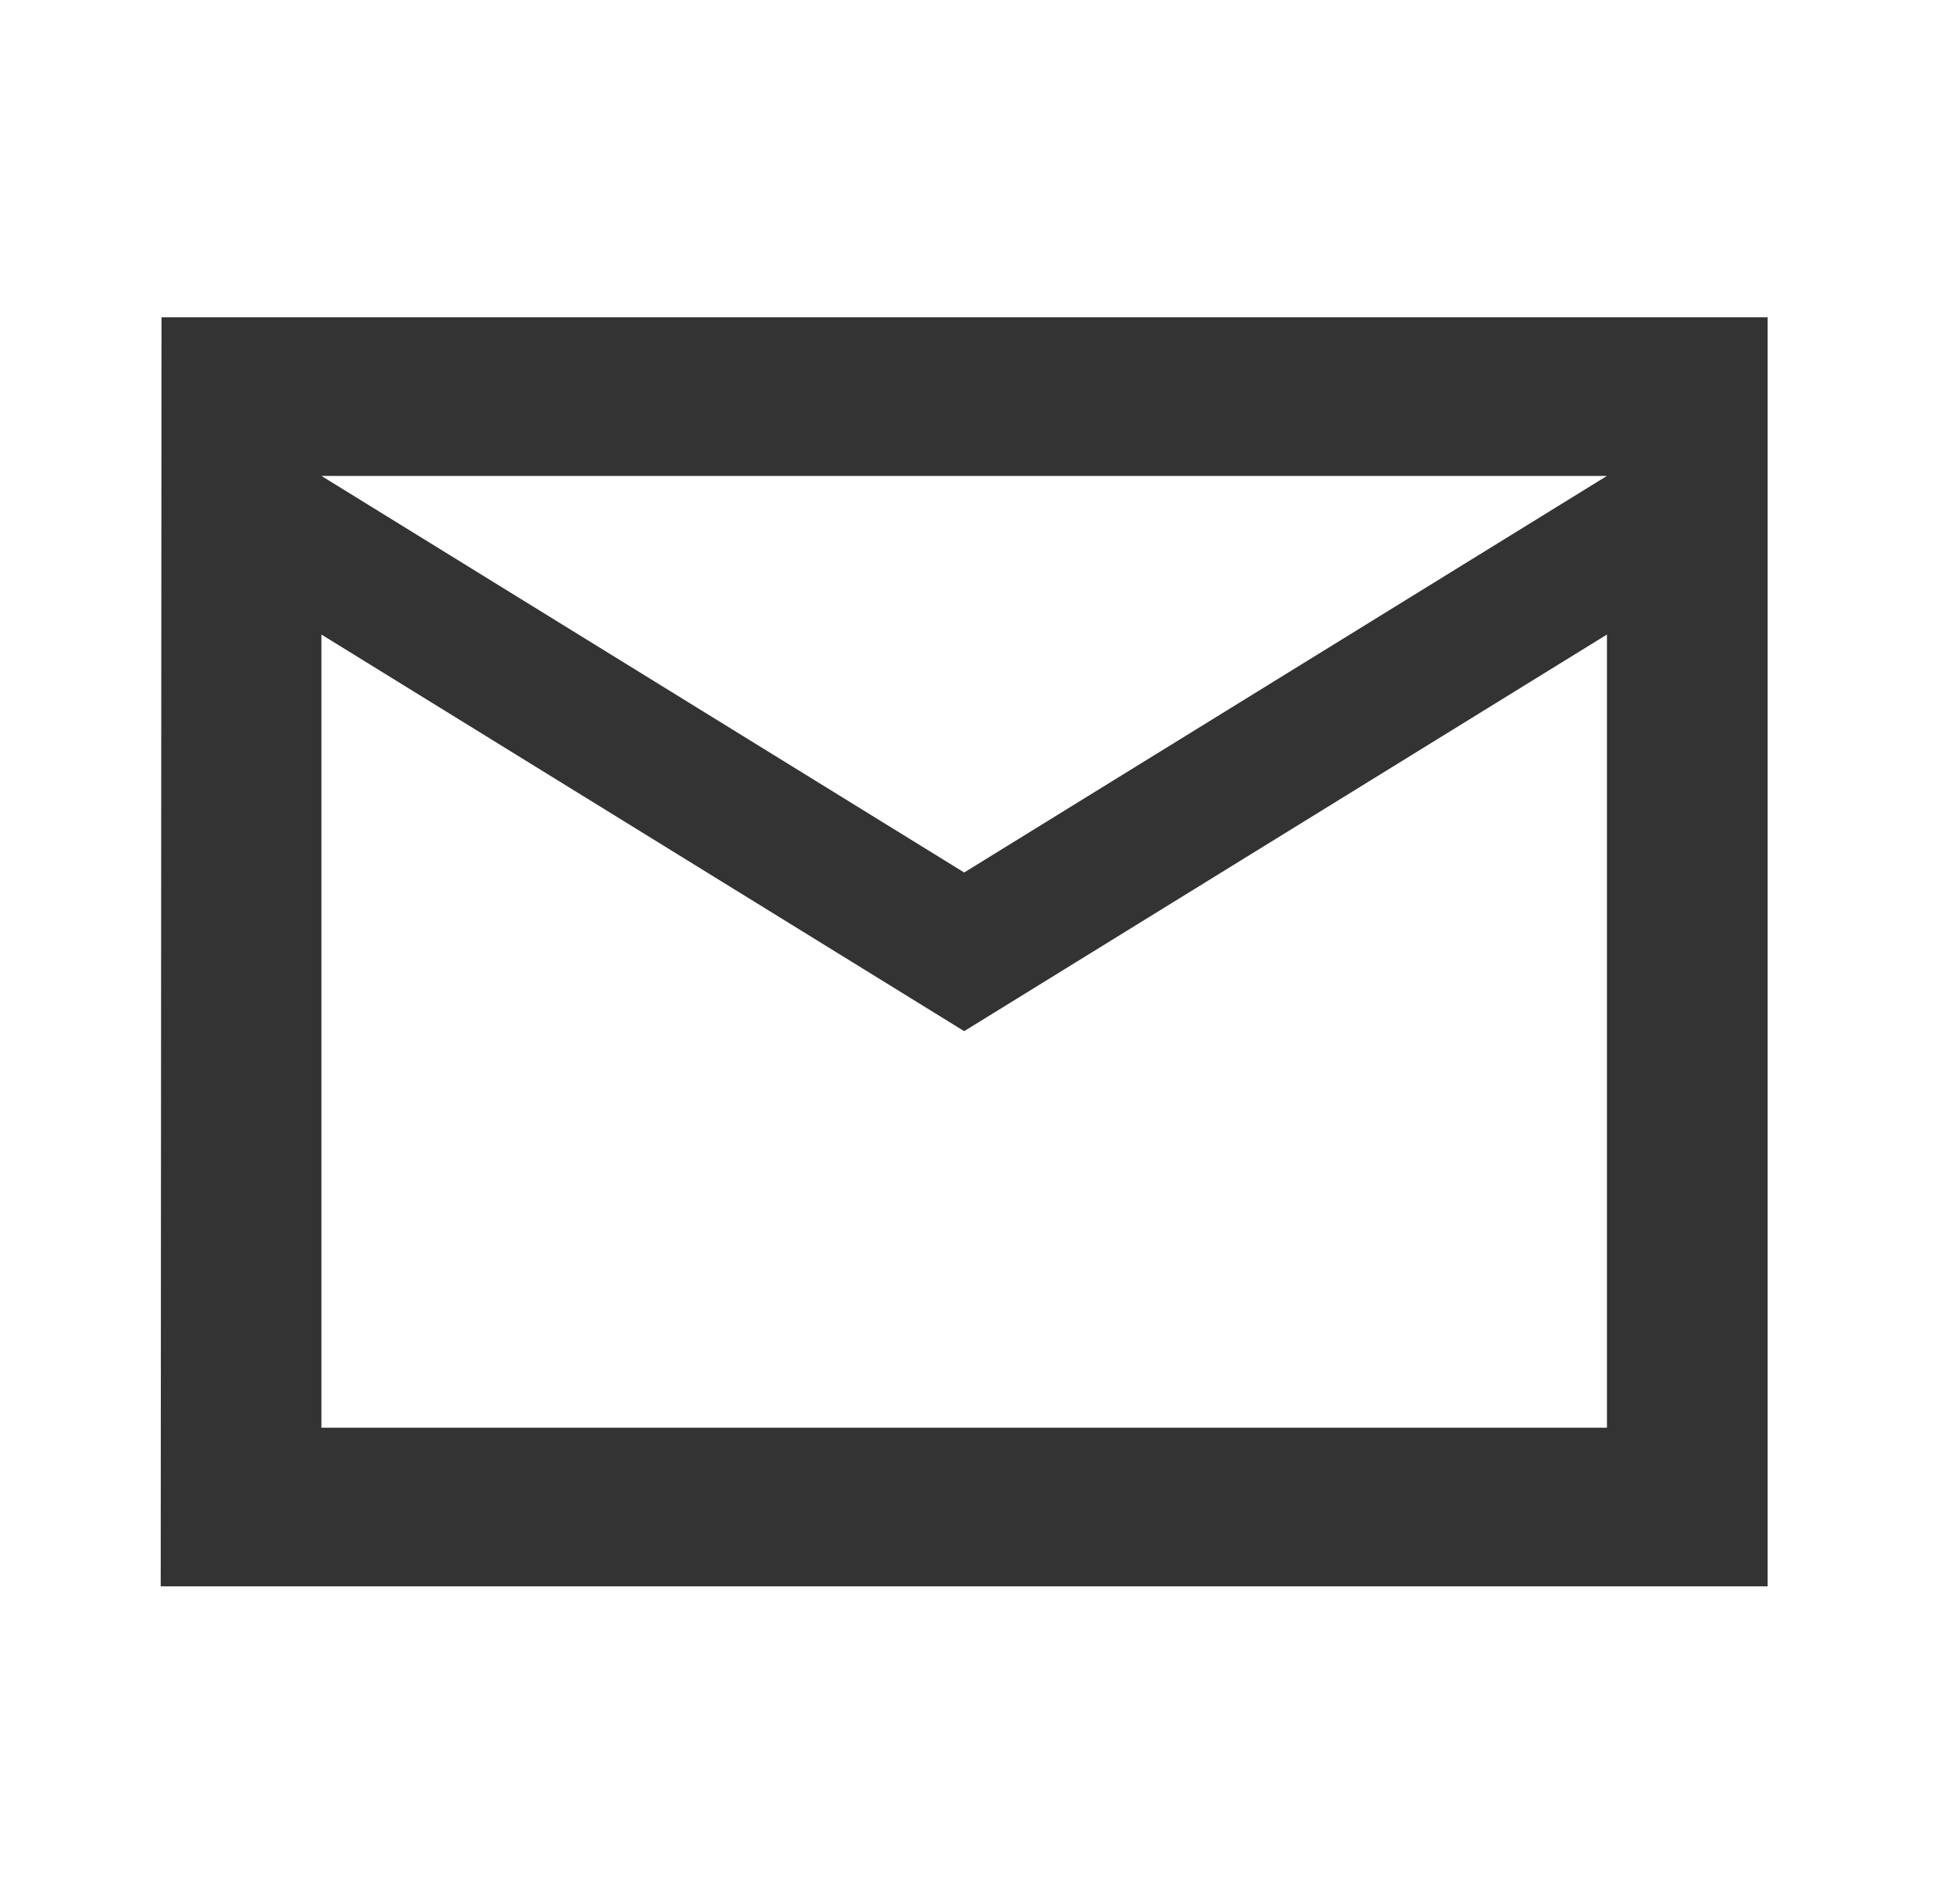 <svg width="65" height="64" viewBox="0 0 65 64" fill="none" xmlns="http://www.w3.org/2000/svg">
<path fill-rule="evenodd" clip-rule="evenodd" d="M59.439 10.667H5.431L5.404 53.333H59.439V10.667ZM10.808 21.333L32.422 34.667L54.036 21.333V48H10.808V21.333ZM10.808 16L32.422 29.333L54.036 16H10.808Z" fill="#333333"/>
</svg>
